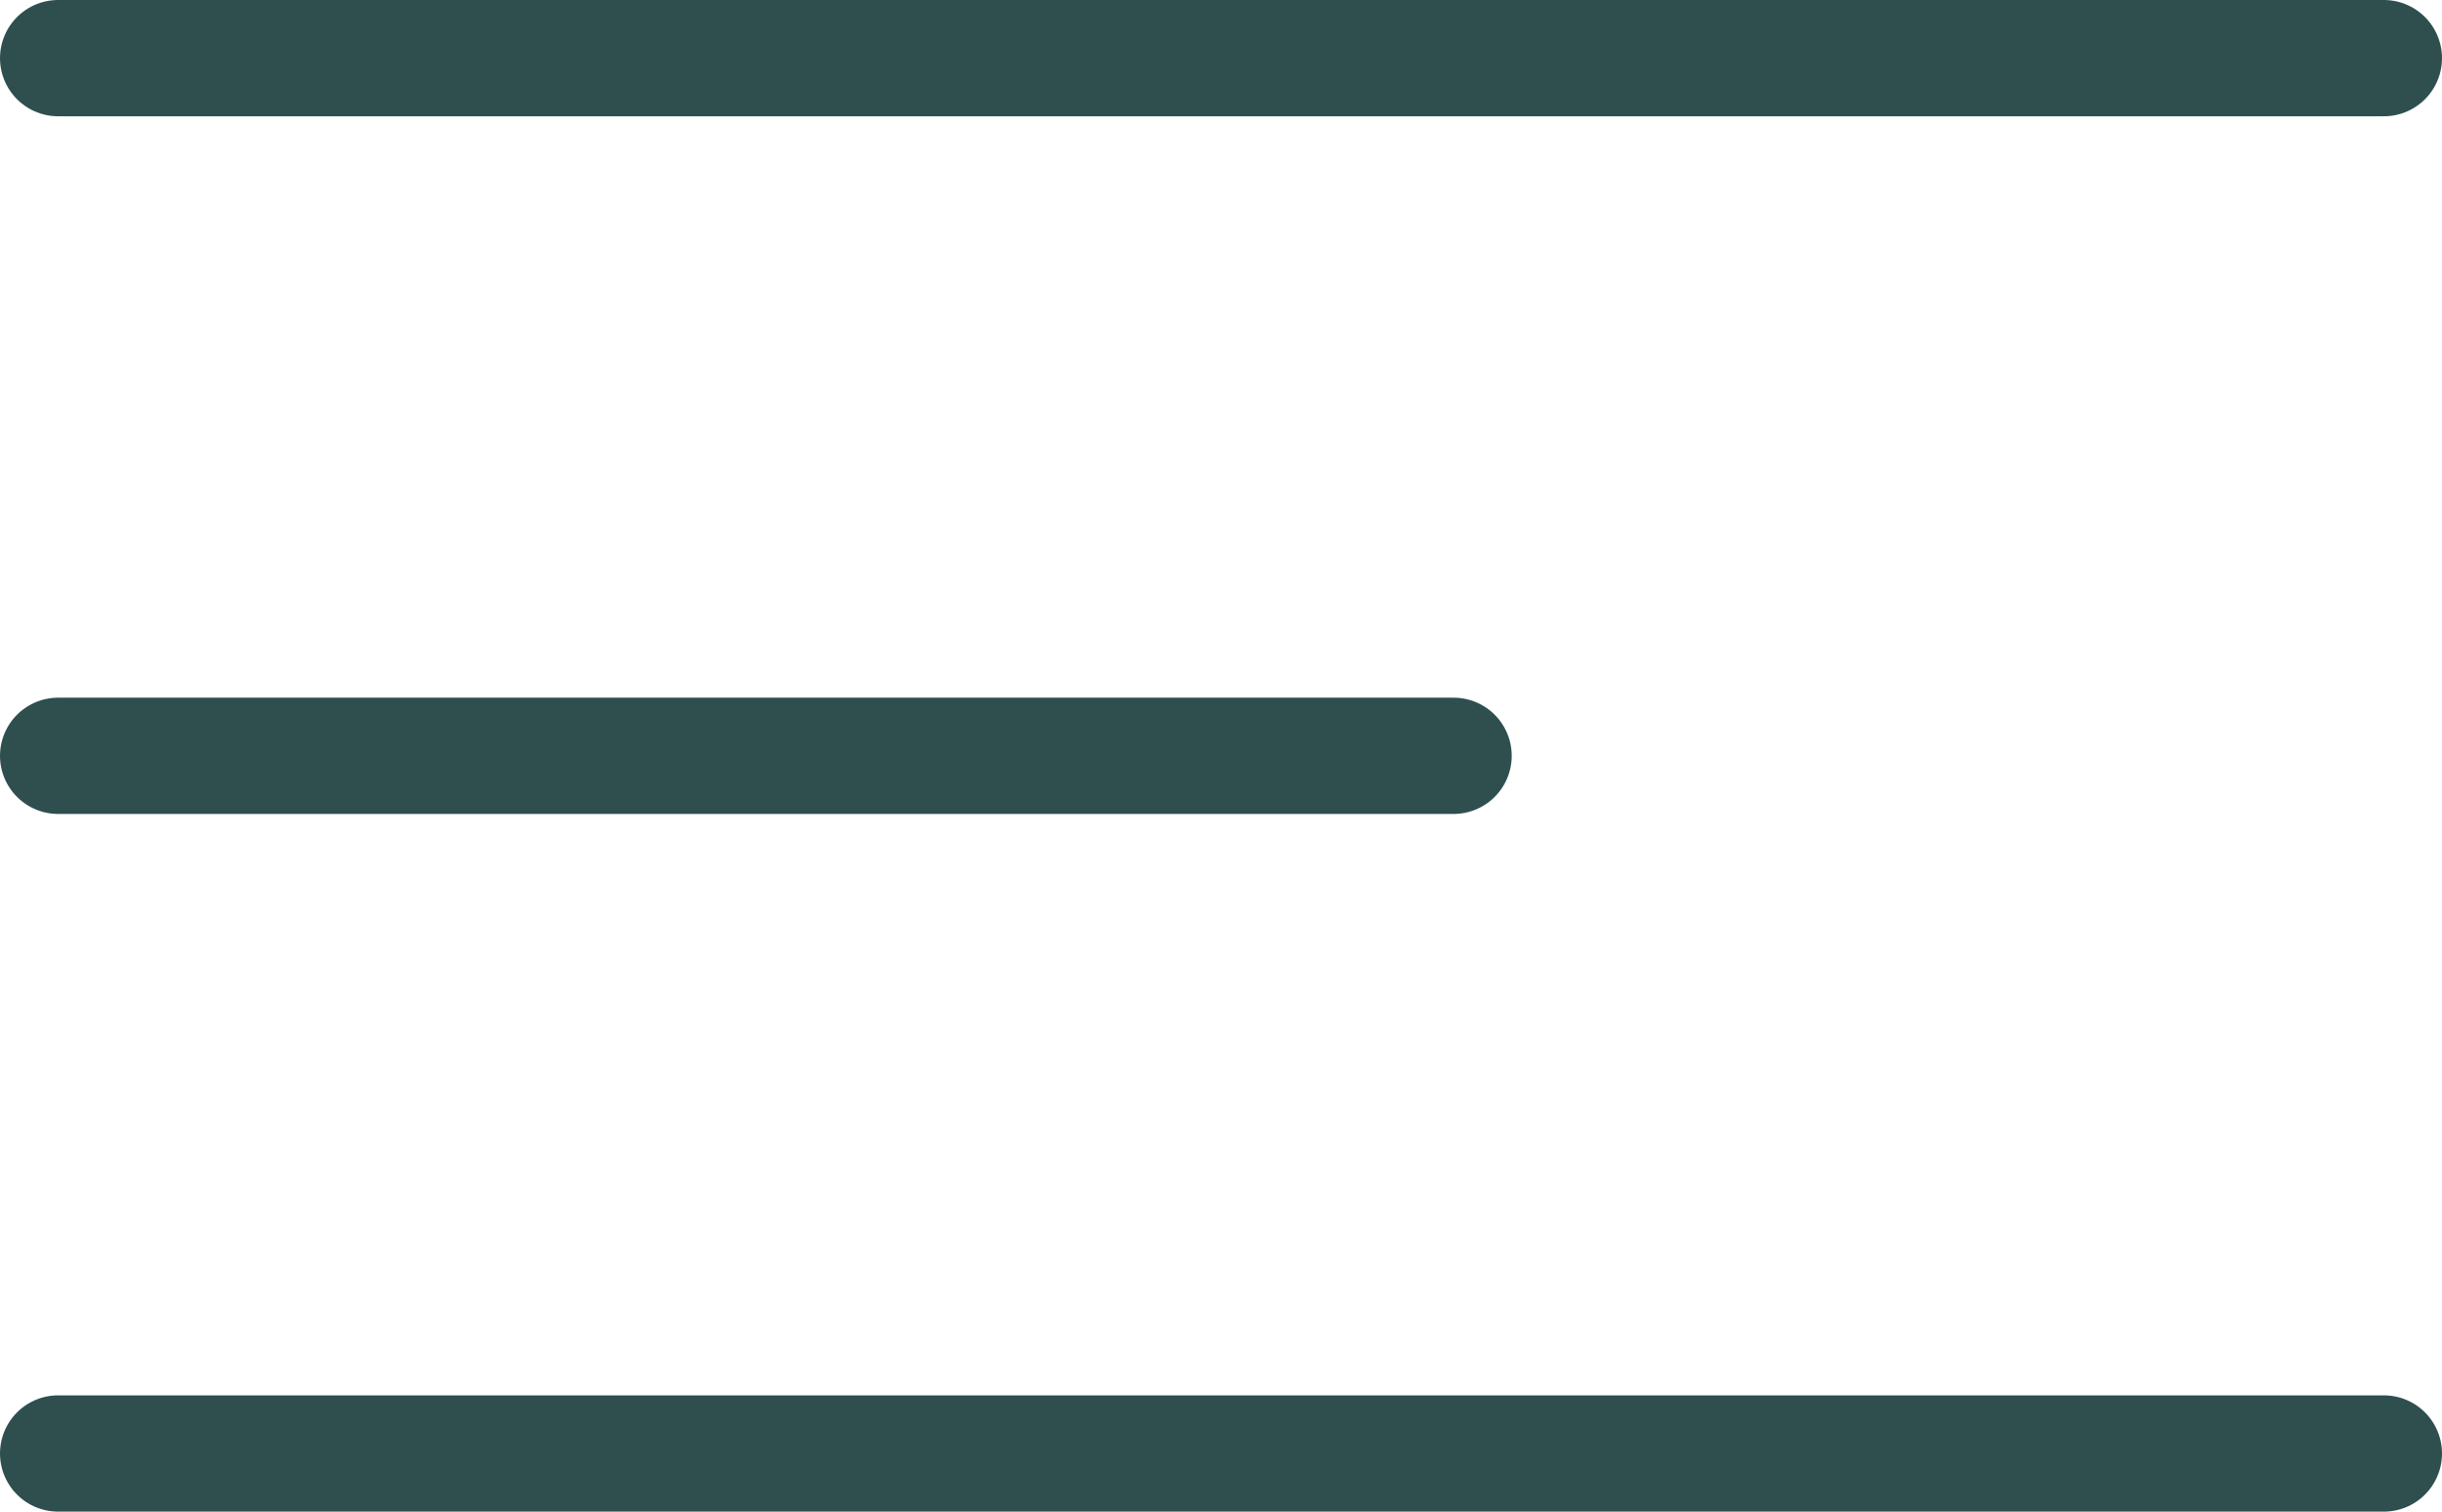 <?xml version="1.0" encoding="UTF-8"?><svg id="a" xmlns="http://www.w3.org/2000/svg" viewBox="0 0 42 26"><path d="M1,1h40" fill="none" stroke="#2f4f4f" stroke-linecap="round" stroke-miterlimit="8" stroke-width="2"/><path d="M1,13h24" fill="none" stroke="#2f4f4f" stroke-linecap="round" stroke-miterlimit="8" stroke-width="2"/><path d="M1,25h40" fill="none" stroke="#2f4f4f" stroke-linecap="round" stroke-miterlimit="8" stroke-width="2"/></svg>